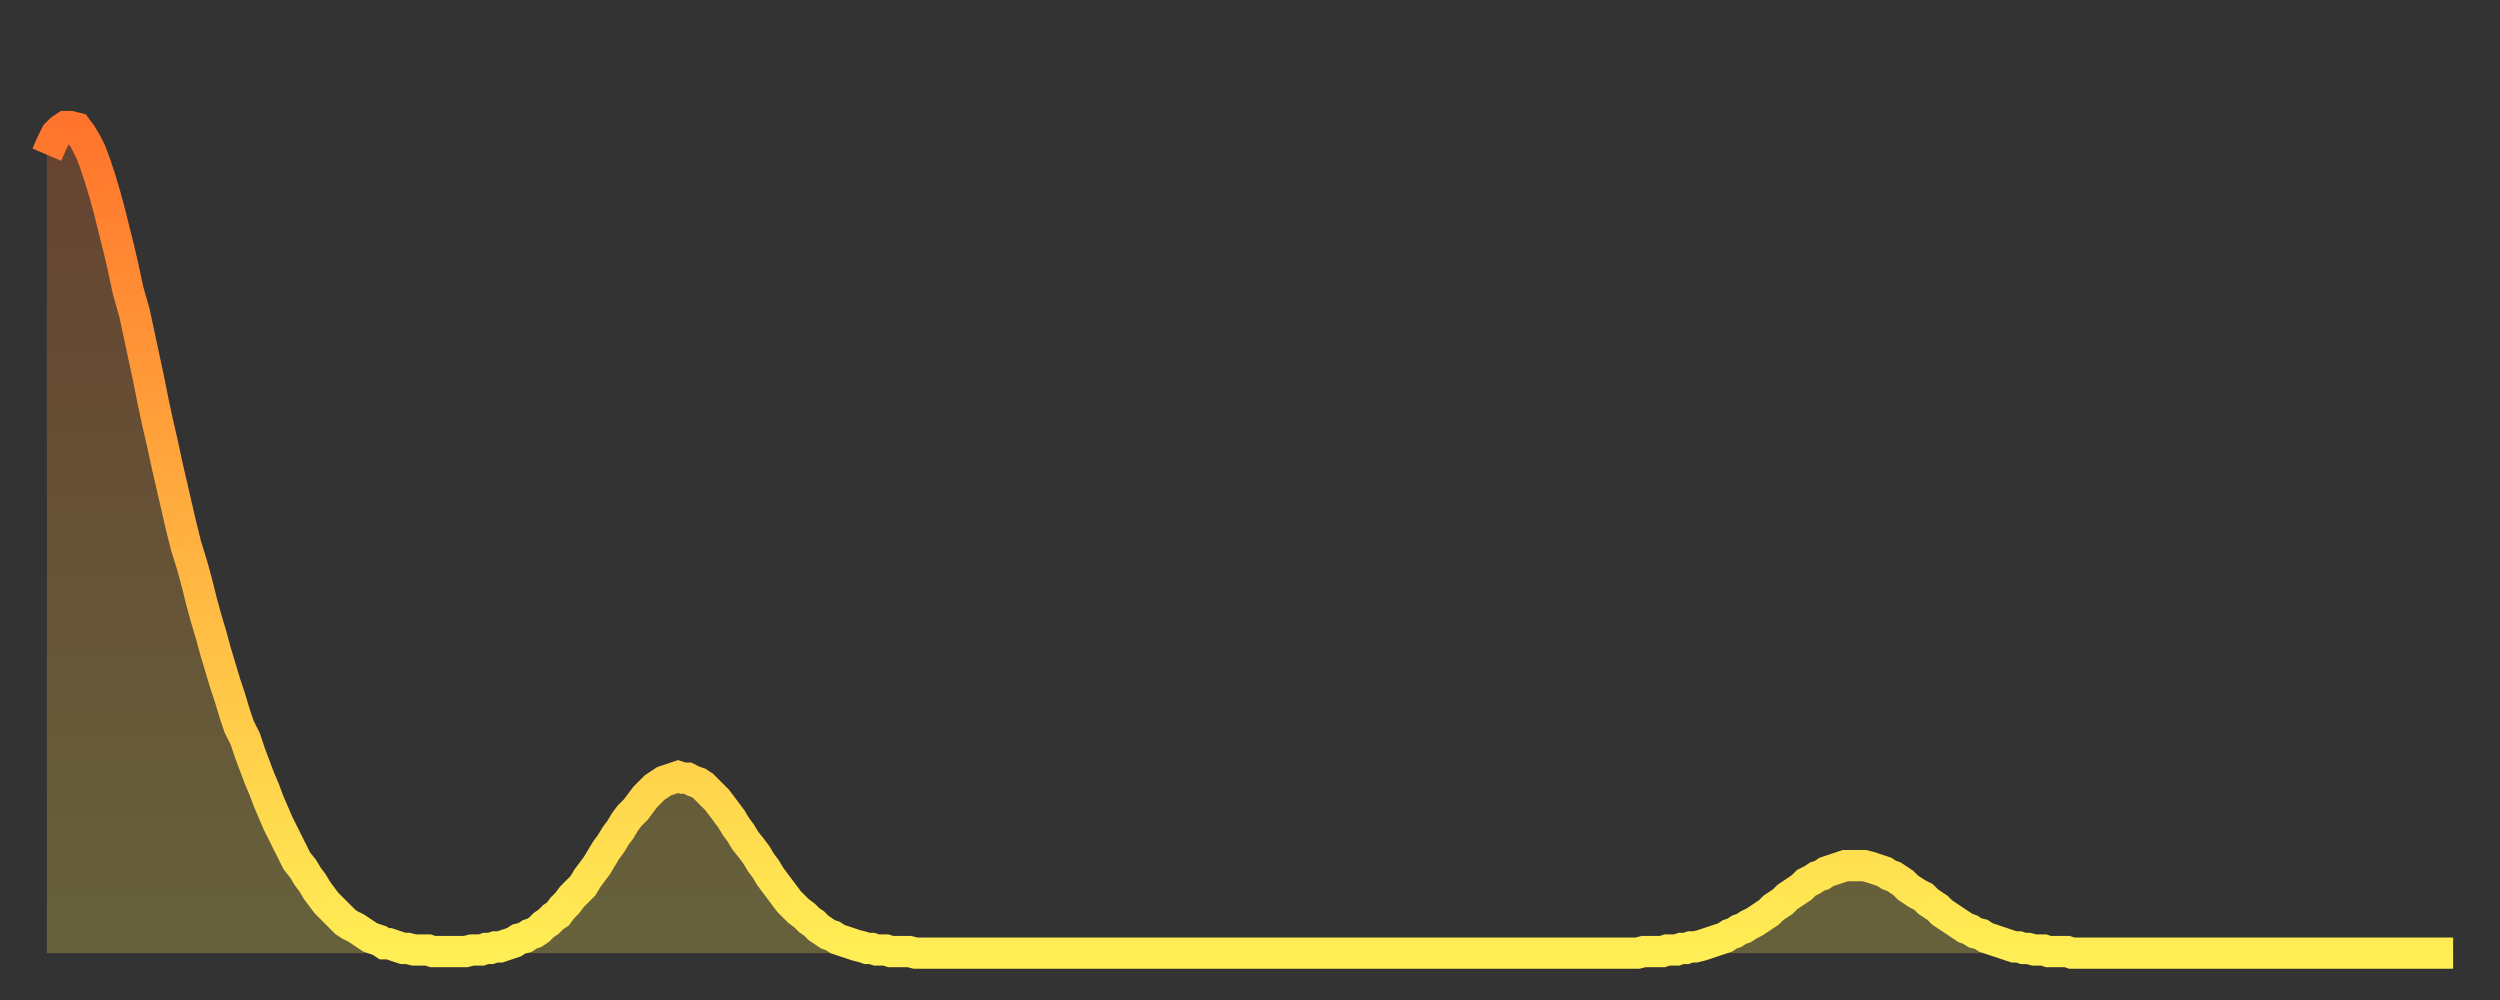 <?xml version="1.0" encoding="utf-8" ?>
<svg baseProfile="full" height="64" version="1.1" width="160" xmlns="http://www.w3.org/2000/svg" xmlns:ev="http://www.w3.org/2001/xml-events" xmlns:xlink="http://www.w3.org/1999/xlink"><rect width="100%" height="100%" fill="#333333" stroke="none"/><defs><linearGradient id="id344284" x1="0" x2="0" y1="0" y2="1"><stop offset="0%" stop-color="#ff742c" /><stop offset="50%" stop-color="#ffb140" /><stop offset="100%" stop-color="#ffee55" /></linearGradient></defs><g transform="translate(3,3)"><g><path d="M 0.0 6.9 L 0.3 6.2 0.6 5.6 0.9 5.3 1.2 5.1 1.5 5.1 1.9 5.2 2.2 5.6 2.5 6.1 2.8 6.7 3.1 7.5 3.4 8.4 3.7 9.4 4.0 10.5 4.3 11.7 4.6 12.9 4.9 14.2 5.2 15.6 5.6 17.0 5.9 18.4 6.2 19.8 6.5 21.2 6.8 22.7 7.1 24.1 7.4 25.4 7.7 26.8 8.0 28.1 8.3 29.4 8.6 30.7 8.9 31.9 9.3 33.2 9.6 34.3 9.9 35.5 10.2 36.6 10.5 37.6 10.8 38.7 11.1 39.7 11.4 40.7 11.7 41.6 12.0 42.6 12.3 43.5 12.7 44.3 13.0 45.2 13.3 46.0 13.6 46.8 13.9 47.5 14.2 48.3 14.5 49.0 14.8 49.7 15.1 50.3 15.4 50.9 15.7 51.5 16.0 52.1 16.4 52.6 16.7 53.1 17.0 53.5 17.3 54.0 17.6 54.4 17.9 54.8 18.2 55.1 18.5 55.4 18.8 55.7 19.1 56.0 19.4 56.2 19.8 56.4 20.1 56.6 20.4 56.8 20.7 57.0 21.0 57.1 21.3 57.2 21.6 57.4 21.9 57.4 22.2 57.5 22.5 57.6 22.8 57.7 23.1 57.7 23.5 57.8 23.8 57.8 24.1 57.8 24.4 57.8 24.7 57.9 25.0 57.9 25.3 57.9 25.6 57.9 25.9 57.9 26.2 57.9 26.5 57.9 26.8 57.9 27.2 57.8 27.5 57.8 27.8 57.8 28.1 57.7 28.4 57.7 28.7 57.6 29.0 57.6 29.3 57.5 29.6 57.4 29.9 57.3 30.2 57.1 30.6 57.0 30.9 56.8 31.2 56.7 31.5 56.5 31.8 56.2 32.1 56.0 32.4 55.7 32.7 55.5 33.0 55.1 33.3 54.8 33.6 54.4 33.9 54.1 34.3 53.7 34.6 53.2 34.9 52.8 35.2 52.4 35.5 51.9 35.8 51.4 36.1 51.0 36.4 50.5 36.7 50.1 37.0 49.6 37.3 49.2 37.7 48.8 38.0 48.4 38.3 48.0 38.6 47.7 38.9 47.4 39.2 47.2 39.5 47.0 39.8 46.9 40.1 46.8 40.4 46.7 40.7 46.8 41.0 46.8 41.4 47.0 41.7 47.1 42.0 47.3 42.3 47.6 42.6 47.9 42.9 48.2 43.2 48.6 43.5 49.0 43.8 49.4 44.1 49.9 44.4 50.3 44.7 50.8 45.1 51.3 45.4 51.7 45.7 52.2 46.0 52.6 46.3 53.1 46.6 53.5 46.9 53.9 47.2 54.3 47.5 54.7 47.8 55.0 48.1 55.3 48.5 55.6 48.8 55.9 49.1 56.1 49.4 56.4 49.7 56.6 50.0 56.8 50.3 56.9 50.6 57.1 50.9 57.2 51.2 57.3 51.5 57.4 51.8 57.5 52.2 57.6 52.5 57.7 52.8 57.7 53.1 57.8 53.4 57.8 53.7 57.8 54.0 57.9 54.3 57.9 54.6 57.9 54.9 57.9 55.2 57.9 55.6 58.0 55.9 58.0 56.2 58.0 56.5 58.0 56.8 58.0 57.1 58.0 57.4 58.0 57.7 58.0 58.0 58.0 58.3 58.0 58.6 58.0 58.9 58.0 59.3 58.0 59.6 58.0 59.9 58.0 60.2 58.0 60.5 58.0 60.8 58.0 61.1 58.0 61.4 58.0 61.7 58.0 62.0 58.0 62.3 58.0 62.6 58.0 63.0 58.0 63.3 58.0 63.6 58.0 63.9 58.0 64.2 58.0 64.5 58.0 64.8 58.0 65.1 58.0 65.4 58.0 65.7 58.0 66.0 58.0 66.4 58.0 66.7 58.0 67.0 58.0 67.3 58.0 67.6 58.0 67.9 58.0 68.2 58.0 68.5 58.0 68.8 58.0 69.1 58.0 69.4 58.0 69.7 58.0 70.1 58.0 70.4 58.0 70.7 58.0 71.0 58.0 71.3 58.0 71.6 58.0 71.9 58.0 72.2 58.0 72.5 58.0 72.8 58.0 73.1 58.0 73.5 58.0 73.8 58.0 74.1 58.0 74.4 58.0 74.7 58.0 75.0 58.0 75.3 58.0 75.6 58.0 75.9 58.0 76.2 58.0 76.5 58.0 76.8 58.0 77.2 58.0 77.5 58.0 77.8 58.0 78.1 58.0 78.4 58.0 78.7 58.0 79.0 58.0 79.3 58.0 79.6 58.0 79.9 58.0 80.2 58.0 80.5 58.0 80.9 58.0 81.2 58.0 81.5 58.0 81.8 58.0 82.1 58.0 82.4 58.0 82.7 58.0 83.0 58.0 83.3 58.0 83.6 58.0 83.9 58.0 84.3 58.0 84.6 58.0 84.9 58.0 85.2 58.0 85.5 58.0 85.8 58.0 86.1 58.0 86.4 58.0 86.7 58.0 87.0 58.0 87.3 58.0 87.6 58.0 88.0 58.0 88.3 58.0 88.6 58.0 88.9 58.0 89.2 58.0 89.5 58.0 89.8 58.0 90.1 58.0 90.4 58.0 90.7 58.0 91.0 58.0 91.4 58.0 91.7 58.0 92.0 58.0 92.3 58.0 92.6 58.0 92.9 58.0 93.2 58.0 93.5 58.0 93.8 58.0 94.1 58.0 94.4 58.0 94.7 58.0 95.1 58.0 95.4 58.0 95.7 58.0 96.0 58.0 96.3 58.0 96.6 58.0 96.9 58.0 97.2 58.0 97.5 58.0 97.8 58.0 98.1 58.0 98.4 58.0 98.8 58.0 99.1 58.0 99.4 58.0 99.7 58.0 100.0 58.0 100.3 58.0 100.6 58.0 100.9 58.0 101.2 58.0 101.5 58.0 101.8 58.0 102.2 57.9 102.5 57.9 102.8 57.9 103.1 57.9 103.4 57.9 103.7 57.8 104.0 57.8 104.3 57.8 104.6 57.7 104.9 57.7 105.2 57.6 105.5 57.6 105.9 57.5 106.2 57.4 106.5 57.3 106.8 57.2 107.1 57.1 107.4 57.0 107.7 56.8 108.0 56.7 108.3 56.5 108.6 56.4 108.9 56.2 109.3 56.0 109.6 55.8 109.9 55.6 110.2 55.4 110.5 55.1 110.8 54.9 111.1 54.7 111.4 54.4 111.7 54.2 112.0 54.0 112.3 53.8 112.6 53.5 113.0 53.3 113.3 53.1 113.6 53.0 113.9 52.8 114.2 52.7 114.5 52.6 114.8 52.5 115.1 52.4 115.4 52.4 115.7 52.4 116.0 52.4 116.3 52.4 116.7 52.5 117.0 52.6 117.3 52.7 117.6 52.8 117.9 53.0 118.2 53.1 118.5 53.3 118.8 53.5 119.1 53.8 119.4 54.0 119.7 54.2 120.1 54.4 120.4 54.7 120.7 54.9 121.0 55.1 121.3 55.4 121.6 55.6 121.9 55.8 122.2 56.0 122.5 56.2 122.8 56.4 123.1 56.5 123.4 56.7 123.8 56.8 124.1 57.0 124.4 57.1 124.7 57.2 125.0 57.3 125.3 57.4 125.6 57.5 125.9 57.6 126.2 57.6 126.5 57.7 126.8 57.7 127.2 57.8 127.5 57.8 127.8 57.8 128.1 57.9 128.4 57.9 128.7 57.9 129.0 57.9 129.3 57.9 129.6 58.0 129.9 58.0 130.2 58.0 130.5 58.0 130.9 58.0 131.2 58.0 131.5 58.0 131.8 58.0 132.1 58.0 132.4 58.0 132.7 58.0 133.0 58.0 133.3 58.0 133.6 58.0 133.9 58.0 134.2 58.0 134.6 58.0 134.9 58.0 135.2 58.0 135.5 58.0 135.8 58.0 136.1 58.0 136.4 58.0 136.7 58.0 137.0 58.0 137.3 58.0 137.6 58.0 138.0 58.0 138.3 58.0 138.6 58.0 138.9 58.0 139.2 58.0 139.5 58.0 139.8 58.0 140.1 58.0 140.4 58.0 140.7 58.0 141.0 58.0 141.3 58.0 141.7 58.0 142.0 58.0 142.3 58.0 142.6 58.0 142.9 58.0 143.2 58.0 143.5 58.0 143.8 58.0 144.1 58.0 144.4 58.0 144.7 58.0 145.1 58.0 145.4 58.0 145.7 58.0 146.0 58.0 146.3 58.0 146.6 58.0 146.9 58.0 147.2 58.0 147.5 58.0 147.8 58.0 148.1 58.0 148.4 58.0 148.8 58.0 149.1 58.0 149.4 58.0 149.7 58.0 150.0 58.0 150.3 58.0 150.6 58.0 150.9 58.0 151.2 58.0 151.5 58.0 151.8 58.0 152.1 58.0 152.5 58.0 152.8 58.0 153.1 58.0 153.4 58.0 153.7 58.0 154.0 58.0" fill="none" id="graph-curve" opacity="1" stroke="url(#id344284)" stroke-width="2" /><path d="M 0 58 L 0.0 6.9 0.3 6.2 0.6 5.6 0.9 5.3 1.2 5.1 1.5 5.1 1.9 5.2 2.2 5.6 2.5 6.1 2.8 6.7 3.1 7.5 3.4 8.4 3.7 9.4 4.0 10.5 4.3 11.7 4.6 12.9 4.9 14.2 5.2 15.6 5.6 17.0 5.9 18.4 6.2 19.8 6.5 21.2 6.8 22.7 7.1 24.1 7.4 25.4 7.7 26.8 8.0 28.1 8.3 29.4 8.6 30.7 8.9 31.9 9.3 33.2 9.6 34.3 9.9 35.5 10.2 36.6 10.5 37.6 10.8 38.7 11.1 39.7 11.4 40.7 11.7 41.6 12.0 42.6 12.3 43.5 12.7 44.3 13.0 45.2 13.3 46.0 13.6 46.8 13.9 47.5 14.2 48.3 14.5 49.0 14.8 49.7 15.1 50.3 15.4 50.9 15.7 51.5 16.0 52.1 16.4 52.6 16.7 53.1 17.0 53.5 17.3 54.0 17.6 54.4 17.9 54.8 18.2 55.1 18.5 55.4 18.8 55.7 19.1 56.0 19.4 56.2 19.8 56.4 20.1 56.6 20.4 56.8 20.7 57.0 21.0 57.1 21.3 57.2 21.6 57.4 21.9 57.4 22.2 57.5 22.5 57.6 22.8 57.7 23.1 57.7 23.5 57.8 23.8 57.8 24.1 57.8 24.4 57.8 24.7 57.9 25.0 57.9 25.3 57.9 25.6 57.9 25.9 57.9 26.2 57.9 26.5 57.9 26.8 57.9 27.2 57.8 27.5 57.8 27.8 57.8 28.1 57.7 28.4 57.7 28.7 57.6 29.0 57.6 29.3 57.5 29.6 57.4 29.9 57.3 30.2 57.1 30.6 57.0 30.9 56.8 31.2 56.7 31.5 56.5 31.8 56.2 32.1 56.0 32.4 55.7 32.7 55.5 33.0 55.1 33.3 54.8 33.6 54.4 33.9 54.1 34.3 53.7 34.6 53.2 34.9 52.8 35.2 52.4 35.5 51.9 35.8 51.4 36.1 51.0 36.4 50.5 36.7 50.1 37.0 49.6 37.3 49.2 37.7 48.8 38.0 48.4 38.3 48.0 38.6 47.7 38.9 47.4 39.2 47.2 39.5 47.0 39.8 46.9 40.1 46.8 40.4 46.7 40.7 46.8 41.0 46.8 41.4 47.0 41.7 47.1 42.0 47.3 42.3 47.6 42.6 47.9 42.9 48.2 43.2 48.6 43.5 49.0 43.8 49.4 44.1 49.9 44.4 50.3 44.7 50.8 45.1 51.3 45.4 51.7 45.7 52.2 46.0 52.6 46.3 53.1 46.6 53.5 46.9 53.9 47.2 54.3 47.5 54.7 47.8 55.0 48.1 55.3 48.5 55.6 48.8 55.9 49.1 56.1 49.4 56.4 49.7 56.6 50.0 56.8 50.3 56.9 50.6 57.1 50.9 57.2 51.2 57.3 51.5 57.4 51.8 57.5 52.2 57.6 52.5 57.7 52.8 57.7 53.1 57.8 53.4 57.8 53.7 57.8 54.0 57.9 54.3 57.9 54.6 57.9 54.9 57.9 55.2 57.9 55.6 58.0 55.9 58.0 56.2 58.0 56.5 58.0 56.8 58.0 57.1 58.0 57.4 58.0 57.7 58.0 58.0 58.0 58.3 58.0 58.6 58.0 58.9 58.0 59.3 58.0 59.6 58.0 59.9 58.0 60.2 58.0 60.5 58.0 60.8 58.0 61.1 58.0 61.4 58.0 61.7 58.0 62.0 58.0 62.3 58.0 62.6 58.0 63.0 58.0 63.3 58.0 63.6 58.0 63.9 58.0 64.2 58.0 64.5 58.0 64.8 58.0 65.1 58.0 65.4 58.0 65.7 58.0 66.0 58.0 66.4 58.0 66.7 58.0 67.0 58.0 67.3 58.0 67.6 58.0 67.9 58.0 68.2 58.0 68.5 58.0 68.8 58.0 69.1 58.0 69.4 58.0 69.7 58.0 70.1 58.0 70.4 58.0 70.7 58.0 71.0 58.0 71.3 58.0 71.6 58.0 71.9 58.0 72.2 58.0 72.5 58.0 72.8 58.0 73.1 58.0 73.5 58.0 73.8 58.0 74.1 58.0 74.4 58.0 74.7 58.0 75.0 58.0 75.3 58.0 75.6 58.0 75.9 58.0 76.2 58.0 76.5 58.0 76.8 58.0 77.2 58.0 77.5 58.0 77.8 58.0 78.1 58.0 78.4 58.0 78.7 58.0 79.0 58.0 79.3 58.0 79.6 58.0 79.9 58.0 80.2 58.0 80.5 58.0 80.9 58.0 81.2 58.0 81.5 58.0 81.8 58.0 82.1 58.0 82.4 58.0 82.7 58.0 83.0 58.0 83.3 58.0 83.6 58.0 83.9 58.0 84.3 58.0 84.6 58.0 84.9 58.0 85.2 58.0 85.5 58.0 85.8 58.0 86.1 58.0 86.4 58.0 86.7 58.0 87.0 58.0 87.3 58.0 87.6 58.0 88.0 58.0 88.3 58.0 88.6 58.0 88.9 58.0 89.2 58.0 89.5 58.0 89.8 58.0 90.1 58.0 90.4 58.0 90.7 58.0 91.0 58.0 91.4 58.0 91.7 58.0 92.0 58.0 92.3 58.0 92.6 58.0 92.9 58.0 93.2 58.0 93.5 58.0 93.8 58.0 94.1 58.0 94.4 58.0 94.7 58.0 95.1 58.0 95.4 58.0 95.7 58.0 96.0 58.0 96.3 58.0 96.6 58.0 96.9 58.0 97.2 58.0 97.5 58.0 97.8 58.0 98.1 58.0 98.4 58.0 98.8 58.0 99.1 58.0 99.4 58.0 99.7 58.0 100.0 58.0 100.3 58.0 100.6 58.0 100.9 58.0 101.2 58.0 101.5 58.0 101.8 58.0 102.2 57.9 102.5 57.9 102.8 57.9 103.1 57.9 103.4 57.9 103.7 57.8 104.0 57.8 104.3 57.8 104.6 57.7 104.9 57.7 105.2 57.6 105.5 57.6 105.9 57.5 106.2 57.4 106.5 57.3 106.8 57.2 107.1 57.1 107.4 57.0 107.7 56.8 108.0 56.7 108.3 56.5 108.6 56.4 108.9 56.2 109.3 56.0 109.6 55.8 109.9 55.6 110.2 55.4 110.5 55.1 110.8 54.9 111.1 54.7 111.4 54.4 111.7 54.2 112.0 54.0 112.3 53.8 112.6 53.5 113.0 53.3 113.3 53.1 113.6 53.0 113.9 52.8 114.2 52.7 114.5 52.6 114.8 52.5 115.1 52.4 115.4 52.4 115.7 52.4 116.0 52.4 116.3 52.4 116.7 52.5 117.0 52.6 117.3 52.7 117.6 52.8 117.9 53.0 118.2 53.1 118.5 53.3 118.8 53.5 119.1 53.8 119.4 54.0 119.7 54.2 120.1 54.4 120.4 54.7 120.7 54.9 121.0 55.1 121.3 55.4 121.6 55.6 121.9 55.8 122.2 56.0 122.5 56.2 122.8 56.4 123.1 56.5 123.4 56.7 123.8 56.8 124.1 57.0 124.4 57.1 124.7 57.2 125.0 57.3 125.3 57.4 125.6 57.5 125.9 57.6 126.2 57.6 126.5 57.7 126.8 57.7 127.2 57.8 127.5 57.8 127.8 57.8 128.1 57.9 128.4 57.9 128.7 57.9 129.0 57.9 129.3 57.9 129.6 58.0 129.9 58.0 130.2 58.0 130.5 58.0 130.9 58.0 131.2 58.0 131.5 58.0 131.8 58.0 132.1 58.0 132.4 58.0 132.7 58.0 133.0 58.0 133.3 58.0 133.6 58.0 133.9 58.0 134.2 58.0 134.6 58.0 134.9 58.0 135.2 58.0 135.5 58.0 135.8 58.0 136.1 58.0 136.4 58.0 136.7 58.0 137.0 58.0 137.3 58.0 137.6 58.0 138.0 58.0 138.3 58.0 138.6 58.0 138.9 58.0 139.2 58.0 139.5 58.0 139.8 58.0 140.1 58.0 140.4 58.0 140.7 58.0 141.0 58.0 141.3 58.0 141.7 58.0 142.0 58.0 142.3 58.0 142.6 58.0 142.9 58.0 143.2 58.0 143.5 58.0 143.8 58.0 144.1 58.0 144.4 58.0 144.7 58.0 145.1 58.0 145.4 58.0 145.7 58.0 146.0 58.0 146.3 58.0 146.6 58.0 146.9 58.0 147.2 58.0 147.5 58.0 147.8 58.0 148.1 58.0 148.4 58.0 148.8 58.0 149.1 58.0 149.4 58.0 149.7 58.0 150.0 58.0 150.3 58.0 150.6 58.0 150.9 58.0 151.2 58.0 151.5 58.0 151.8 58.0 152.1 58.0 152.5 58.0 152.8 58.0 153.1 58.0 153.4 58.0 153.7 58.0 154.0 58.0 154 58" fill="url(#id344284)" fill-opacity=".25" id="graph-shadow" /></g></g></svg>